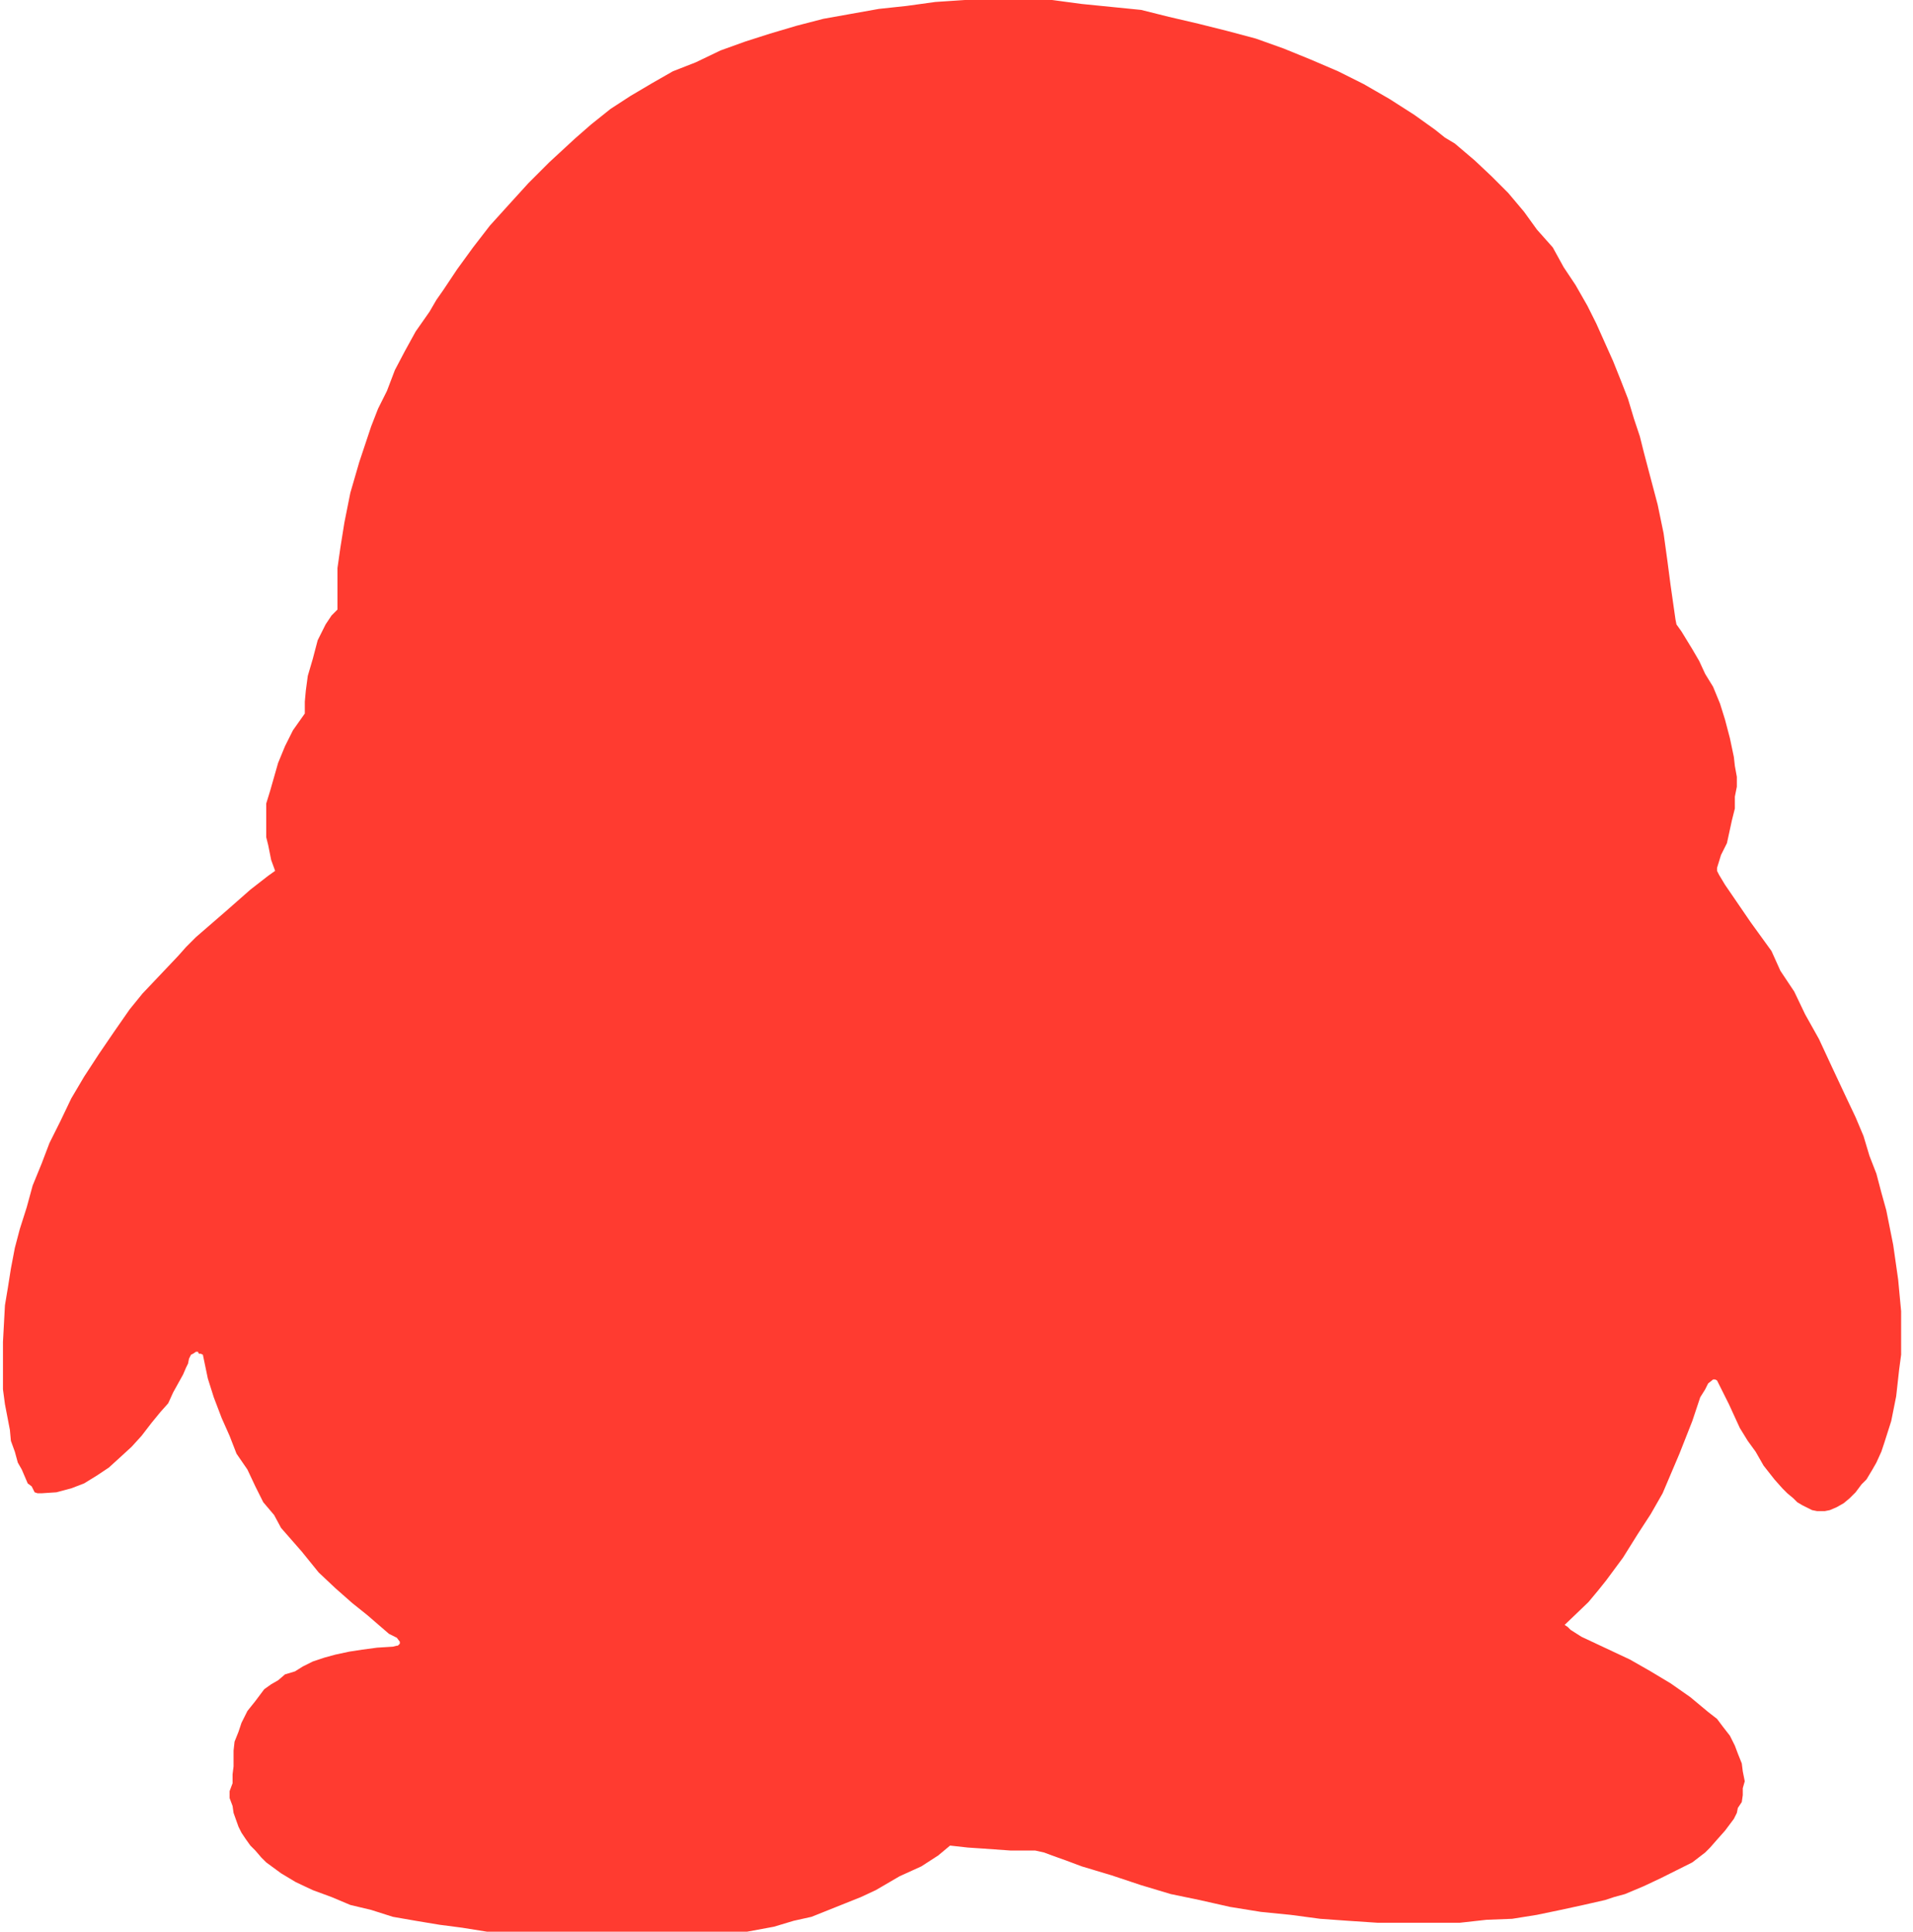 <?xml version="1.0" encoding="utf-8"?>
<!-- Generator: Adobe Illustrator 22.0.0, SVG Export Plug-In . SVG Version: 6.00 Build 0)  -->
<svg version="1.1" id="图层_1" xmlns="http://www.w3.org/2000/svg" xmlns:xlink="http://www.w3.org/1999/xlink" x="0px" y="0px"
	 viewBox="0 0 193.3 195.2" style="enable-background:new 0 0 193.3 195.2;" xml:space="preserve">
<style type="text/css">
	.st0{fill-rule:evenodd;clip-rule:evenodd;fill:#FF3B30;}
	.st1{fill:#FF3B30;}
	.st2{fill:#C7C7C7;}
</style>
<polygon class="st0" points="27.8,88 27.4,86.9 27.1,85.4 26.9,84.6 26.9,83.6 26.9,82.3 26.9,81.2 27.3,79.9 27.7,78.5 28.1,77.1 
	28.8,75.4 29.6,73.8 30.8,72.1 30.8,70.9 30.9,69.8 31.1,68.3 31.6,66.6 32.1,64.7 32.5,63.9 32.9,63.1 33.5,62.2 34.1,61.6 
	34.1,60.4 34.1,59.1 34.1,57.4 34.4,55.3 34.8,52.8 35.4,49.8 36.3,46.7 36.9,44.9 37.5,43.1 38.2,41.3 39.1,39.5 39.9,37.4 
	40.9,35.5 42,33.5 43.4,31.5 44.1,30.3 44.8,29.3 46.2,27.2 47.8,25 49.5,22.8 51.4,20.7 53.4,18.5 55.5,16.4 58.1,14 59.7,12.6 
	61.7,11 63.7,9.7 65.9,8.4 68,7.2 70.3,6.3 72.8,5.1 75.3,4.2 77.8,3.4 80.5,2.6 83.2,1.9 86,1.4 88.8,0.9 91.6,0.6 94.5,0.2 
	97.5,0 100.3,0 103.3,0 106.3,0 109.3,0.4 112.3,0.7 115.3,1 118.1,1.7 121.1,2.4 123.9,3.1 126.9,3.9 129.7,4.9 132.4,6 135.2,7.2 
	137.8,8.5 140.4,10 142.9,11.6 145,13.1 146,13.9 147,14.5 149,16.2 150.7,17.8 152.4,19.5 154,21.4 155.3,23.2 156.9,25 158,27 
	159.2,28.8 160.4,30.9 161.3,32.7 163,36.5 163.8,38.5 164.5,40.3 165.1,42.3 165.7,44.1 166.1,45.7 166.6,47.6 167.5,51 
	168.1,53.9 168.5,56.8 168.8,59.1 169.3,62.6 169.4,63.1 169.9,63.8 171,65.6 171.7,66.8 172.3,68.1 173.1,69.4 173.8,71.1 
	174.3,72.7 174.8,74.6 175.2,76.5 175.3,77.4 175.5,78.5 175.5,79.5 175.3,80.5 175.3,81.7 175,82.9 174.5,85.2 173.9,86.4 
	173.5,87.7 173.5,88 173.7,88.4 174.3,89.4 176.9,93.2 179,96.1 179.9,98.1 181.3,100.2 182.4,102.5 183.8,105 185.1,107.8 
	186.6,111 187.5,112.9 188.3,114.8 188.9,116.8 189.6,118.6 190.1,120.5 190.6,122.3 191.3,125.8 191.8,129.3 192.1,132.5 
	192.1,134.2 192.1,135.6 192.1,136.9 191.9,138.4 191.6,141.1 191.1,143.6 190.4,145.8 190.1,146.7 189.6,147.8 189.2,148.5 
	188.6,149.5 188.1,150 187.5,150.8 186.9,151.4 186.3,151.9 185.6,152.3 184.9,152.6 184.4,152.7 184,152.7 183.6,152.7 
	183.1,152.6 182.1,152.1 181.6,151.8 181.2,151.4 180.6,150.9 180.1,150.4 179.3,149.5 178.2,148.1 177.4,146.7 176.6,145.6 
	175.8,144.3 174.7,141.9 173.5,139.5 173.3,139.4 173.1,139.4 172.6,139.8 172.3,140.4 171.8,141.2 171,143.6 169.7,146.9 
	168,150.9 166.8,153 165.5,155 164,157.4 162.3,159.7 161.5,160.7 160.5,161.9 158.1,164.2 158.4,164.4 158.7,164.7 159.8,165.4 
	164.7,167.7 166.8,168.9 168.8,170.1 170.8,171.5 172.6,173 173.5,173.7 174.1,174.5 174.8,175.4 175.3,176.4 175.6,177.2 
	176,178.2 176.1,179 176.3,180 176.1,180.7 176.1,181.4 176,182.1 175.6,182.7 175.5,183.2 175.2,183.8 174.3,185 173.5,185.9 
	172.8,186.7 172.3,187.2 171,188.2 169.4,189 167.8,189.8 166.1,190.6 164.2,191.4 163.1,191.7 162.2,192 160,192.5 157.7,193 
	155.3,193.5 152.8,193.9 150.2,194 147.5,194.3 144.9,194.3 142.1,194.3 139.2,194.3 136.2,194.1 133.4,193.9 130.4,193.5 
	127.4,193.2 124.3,192.7 121.2,192 118.3,191.4 115.3,190.5 112.3,189.5 109.3,188.6 107.7,188 106.3,187.5 105.5,187.2 104.6,187 
	103.5,187 102.1,187 99.3,186.8 97.8,186.7 96,186.5 94.8,187.5 93.1,188.6 90.9,189.6 88.5,191 87,191.7 85.5,192.3 82,193.7 
	80.2,194.1 78.2,194.7 75.5,195.2 73.8,195.3 72,195.5 70.2,195.7 68,195.8 65.9,195.8 63.7,195.8 59.1,195.8 54.1,195.7 
	49.2,195.2 46.7,194.8 44.4,194.5 42,194.1 39.7,193.7 37.5,193 35.4,192.5 33.5,191.7 31.6,191 29.9,190.2 28.4,189.3 26.9,188.2 
	26.4,187.7 25.8,187 25.3,186.5 24.8,185.8 24.4,185.2 24.1,184.6 23.6,183.2 23.5,182.5 23.2,181.7 23.2,181 23.5,180.2 
	23.5,179.3 23.6,178.5 23.6,178 23.6,176.9 23.7,176 24.1,175 24.4,174.1 25,172.9 25.4,172.4 25.8,171.9 26.7,170.7 27.4,170.2 
	28.1,169.8 28.8,169.2 29.8,168.9 30.6,168.4 31.6,167.9 32.8,167.5 33.9,167.2 35.3,166.9 36.6,166.7 38.1,166.5 39.7,166.4 
	40.1,166.3 40.2,166.3 40.4,166.1 40.4,165.9 40.1,165.5 39.3,165.1 37.1,163.2 35.6,162 33.9,160.5 32.2,158.9 30.5,156.8 
	28.4,154.4 27.7,153.1 26.6,151.8 25.8,150.2 25,148.5 23.9,146.9 23.2,145.1 22.4,143.3 21.6,141.2 21,139.3 20.5,136.9 
	20.3,136.8 20.1,136.8 20,136.6 19.8,136.6 19.5,136.8 19.3,136.9 19.1,137.3 19,137.8 18.8,138.2 18.5,138.9 17.5,140.7 17,141.8 
	16.2,142.7 15.3,143.8 14.3,145.1 13.3,146.2 12.1,147.3 11,148.3 9.8,149.1 8.5,149.9 7.2,150.4 5.7,150.8 4.2,150.9 4,150.9 
	3.8,150.9 3.5,150.8 3.2,150.2 2.8,149.9 2.2,148.5 1.8,147.8 1.5,146.7 1.1,145.6 1,144.5 0.5,141.9 0.3,140.4 0.3,138.9 
	0.3,135.6 0.5,131.9 0.8,130.1 1.1,128.2 1.5,126.1 2,124.2 2.7,122 3.3,119.8 4.2,117.6 5,115.5 6.1,113.3 7.2,111 8.5,108.8 
	10,106.5 11.5,104.3 13.1,102 14.4,100.4 16.2,98.5 18,96.6 18.8,95.7 19.8,94.7 21.3,93.4 22.8,92.1 25.3,89.9 27.1,88.5 "/>
</svg>
